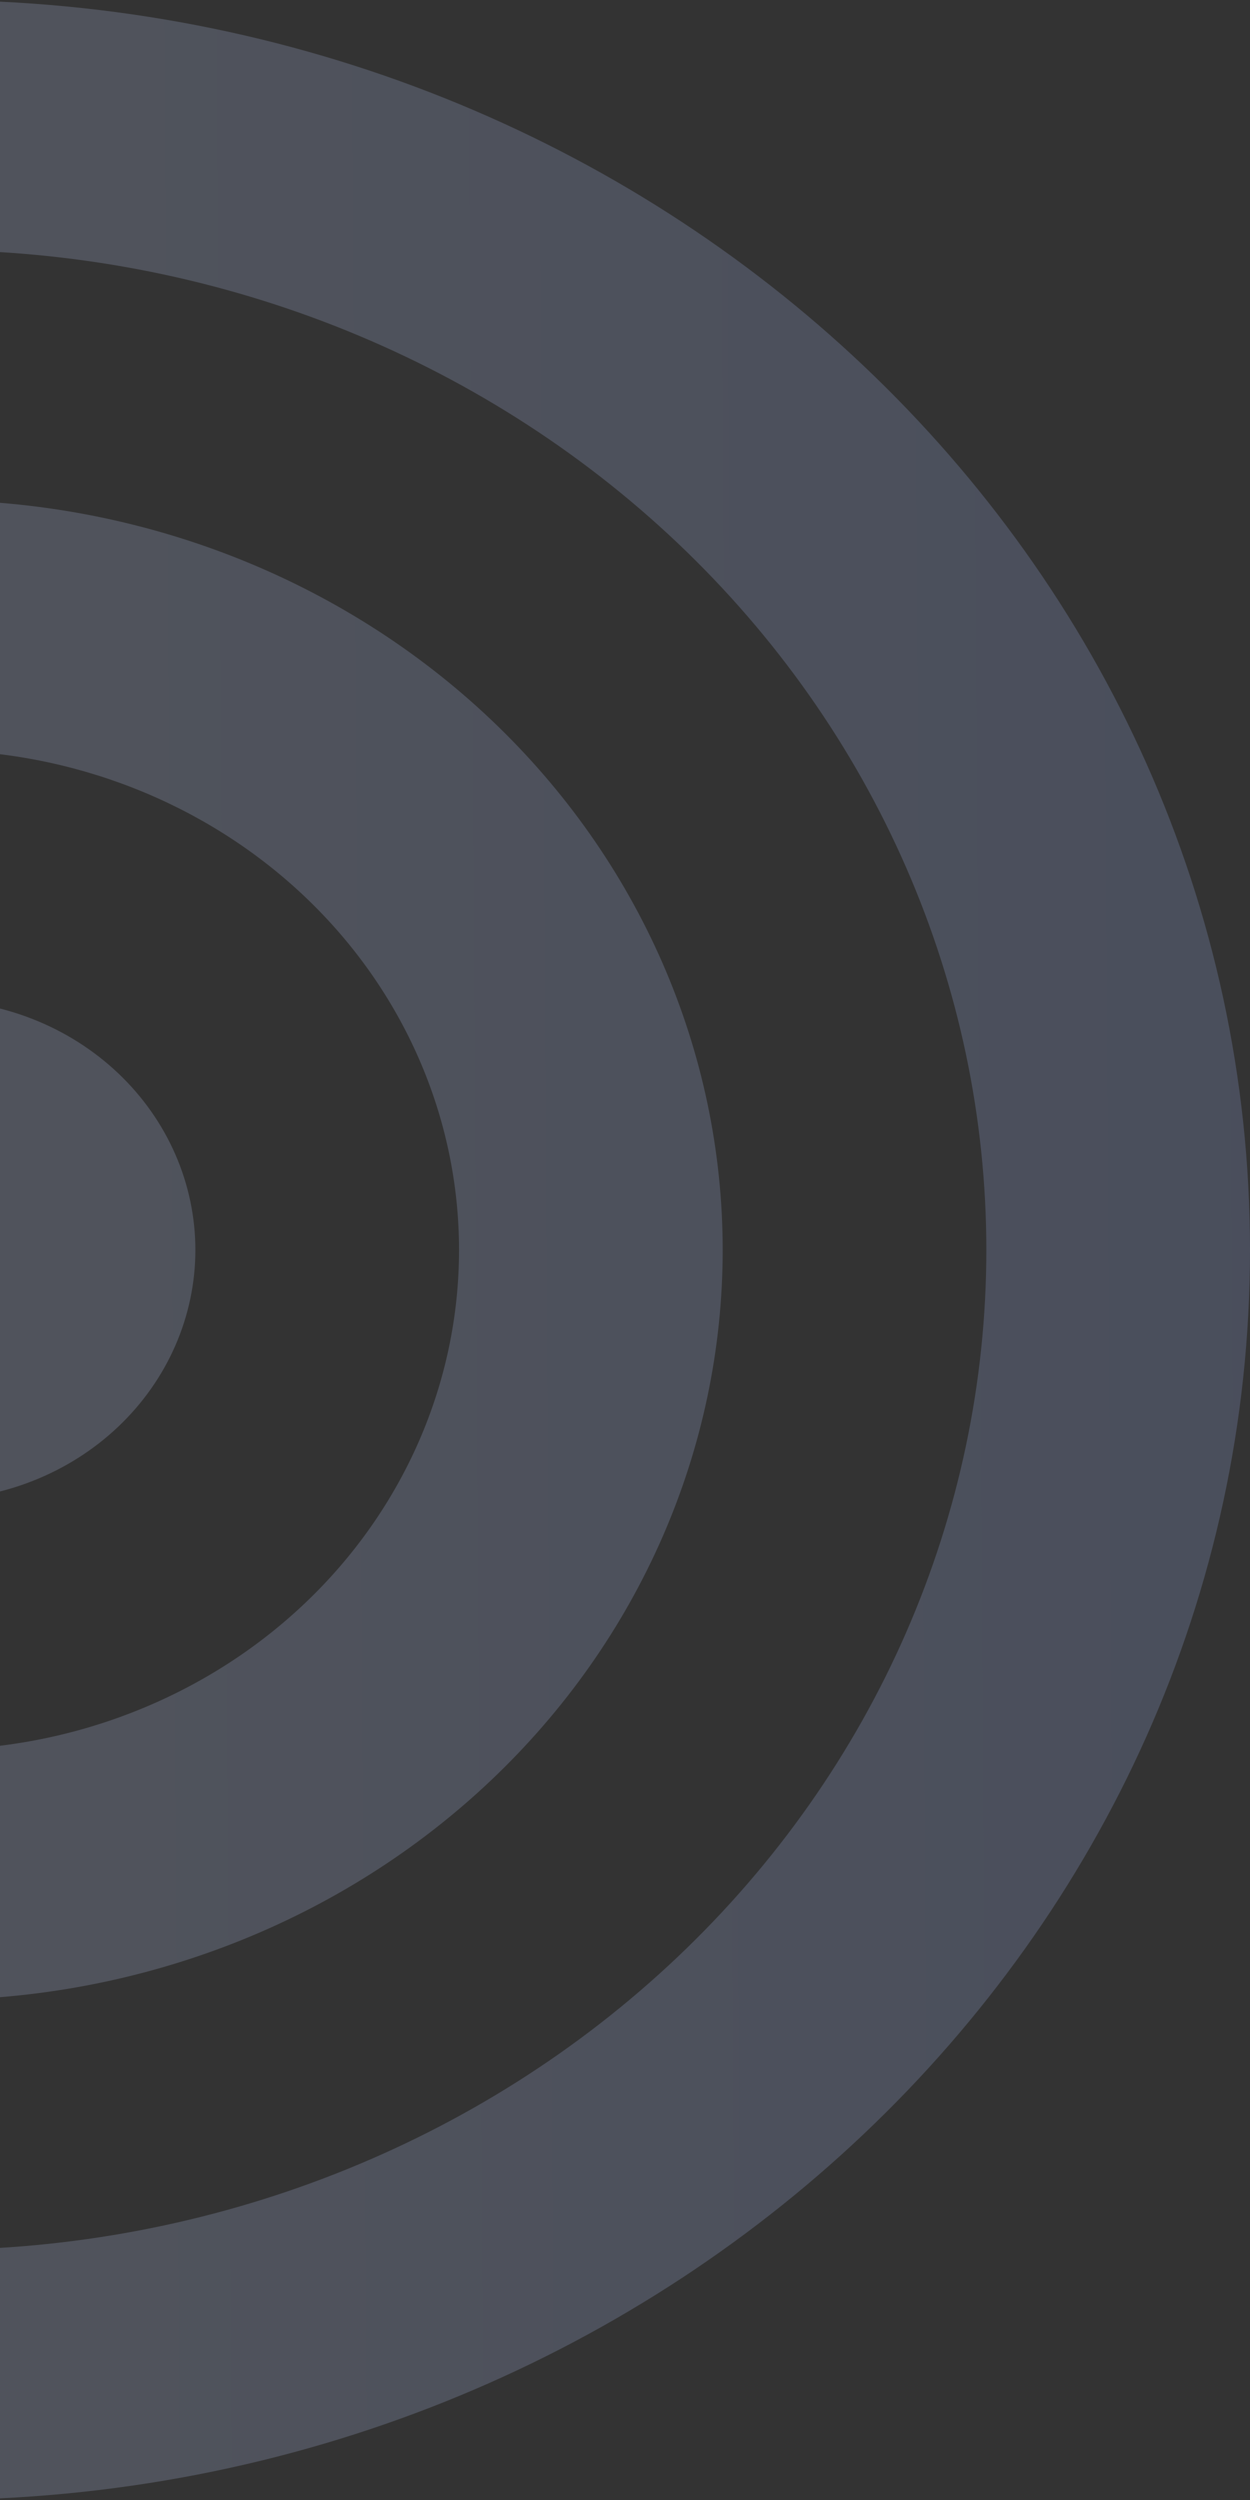<svg xmlns="http://www.w3.org/2000/svg" width="238" height="476" viewBox="0 0 238 476" fill="none"><rect x="0" y="0" width="238" height="476" fill="#333333" stroke="none"/><path d="M-13 285.6C0.313 285.6 13.082 280.585 22.497 271.658C31.911 262.731 37.2 250.624 37.2 238C37.2 225.375 31.911 213.268 22.497 204.342C13.082 195.415 0.313 190.4 -13 190.4C-26.314 190.4 -39.083 195.415 -48.497 204.342C-57.911 213.268 -63.2 225.375 -63.2 238C-63.2 250.624 -57.911 262.731 -48.497 271.658C-39.083 280.585 -26.314 285.6 -13 285.6ZM-163.6 238C-163.6 200.127 -147.733 163.805 -119.49 137.025C-91.248 110.245 -52.942 95.2 -13 95.2C26.942 95.2 65.247 110.245 93.49 137.025C121.733 163.805 137.6 200.127 137.6 238C137.6 275.873 121.733 312.194 93.49 338.975C65.247 365.755 26.942 380.8 -13 380.8C-52.942 380.8 -91.248 365.755 -119.49 338.975C-147.733 312.194 -163.6 275.873 -163.6 238ZM-13 142.8C-39.628 142.8 -65.165 152.83 -83.994 170.683C-102.822 188.537 -113.4 212.751 -113.4 238C-113.4 263.249 -102.822 287.463 -83.994 305.316C-65.165 323.17 -39.628 333.2 -13 333.2C13.628 333.2 39.164 323.17 57.993 305.316C76.822 287.463 87.4 263.249 87.4 238C87.4 212.751 76.822 188.537 57.993 170.683C39.164 152.83 13.628 142.8 -13 142.8ZM-264 238C-264 106.552 -151.628 0 -13 0C125.627 0 238 106.552 238 238C238 369.447 125.627 476 -13 476C-151.628 476 -264 369.447 -264 238ZM-13 47.6C-66.255 47.6 -117.33 67.66 -154.987 103.367C-192.644 139.074 -213.8 187.503 -213.8 238C-213.8 288.497 -192.644 336.926 -154.987 372.633C-117.33 408.34 -66.255 428.4 -13 428.4C40.255 428.4 91.329 408.34 128.987 372.633C166.644 336.926 187.8 288.497 187.8 238C187.8 187.503 166.644 139.074 128.987 103.367C91.329 67.66 40.255 47.6 -13 47.6Z" fill="url(#paint0_linear_85_1234)" fill-opacity="0.2"></path><defs><linearGradient id="paint0_linear_85_1234" x1="-414" y1="78.5" x2="948" y2="70" gradientUnits="userSpaceOnUse"><stop stop-color="white"></stop><stop offset="1" stop-color="#4071FF"></stop></linearGradient></defs></svg>